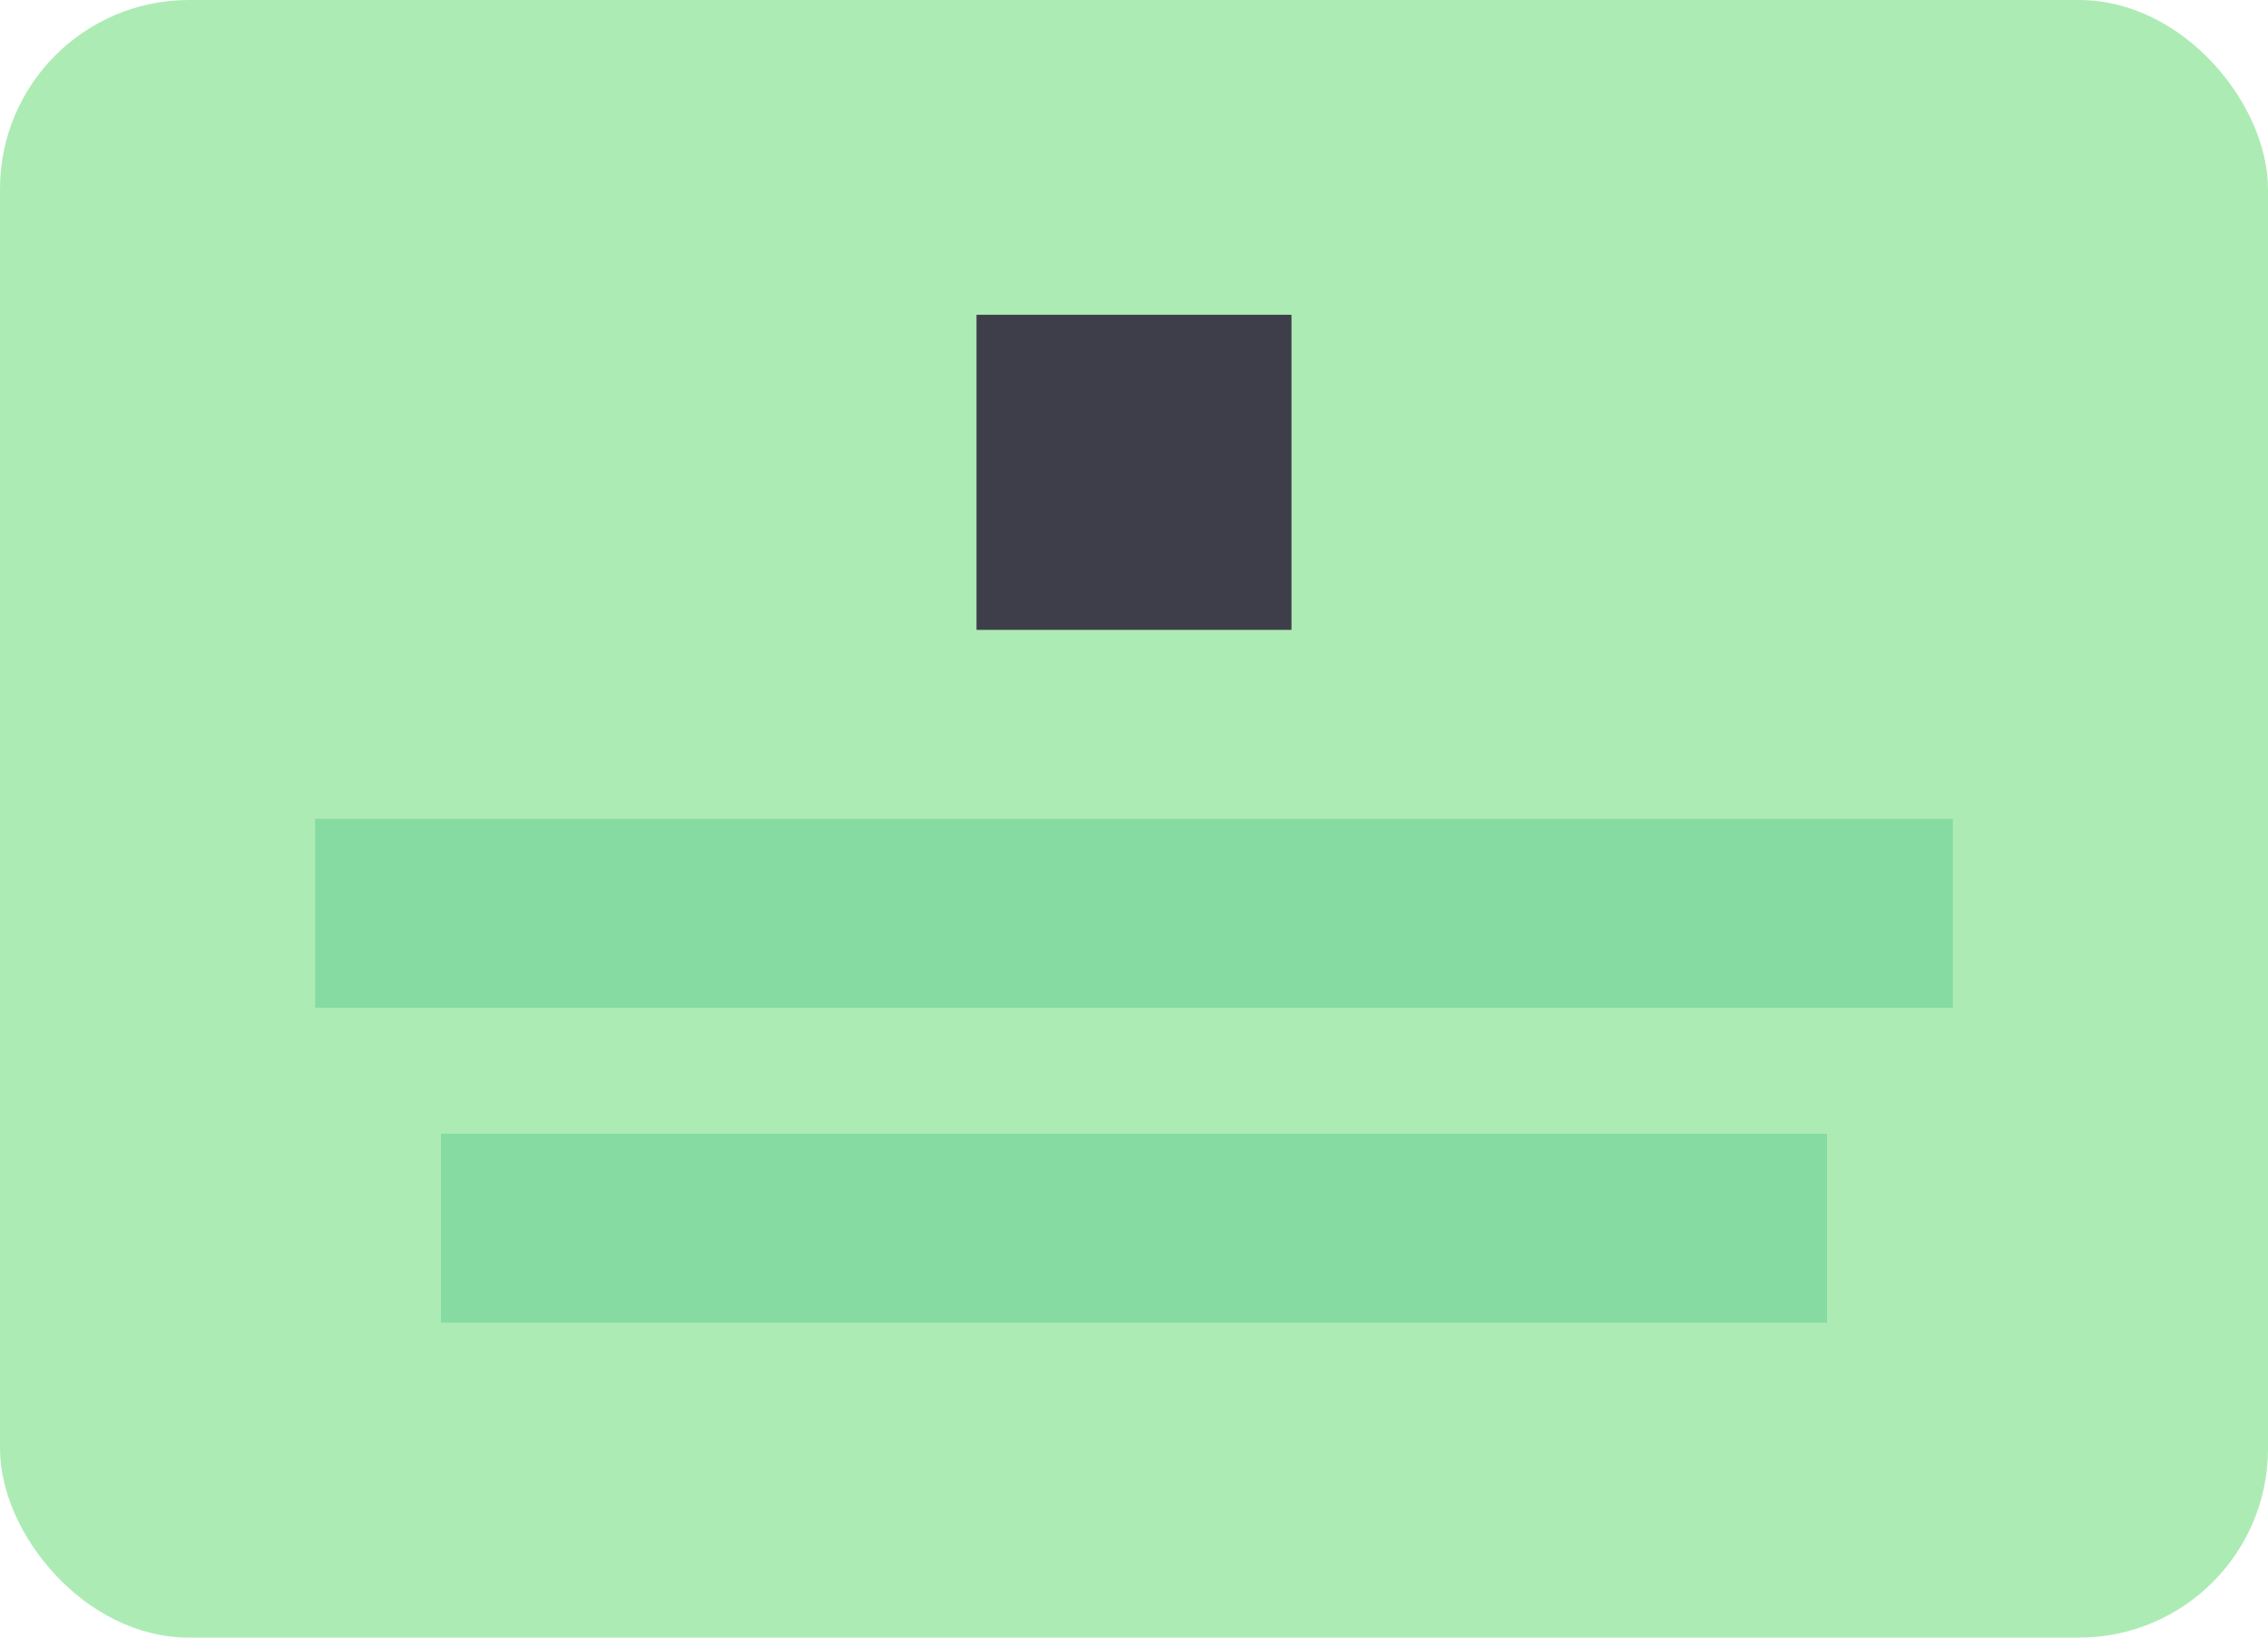<svg xmlns="http://www.w3.org/2000/svg" width="36" height="26" viewBox="0 0 36 26">
    <g fill="none" fill-rule="evenodd" transform="translate(-2 -7)">
        <path d="M0 0h40v40H0z"/>
        <rect width="36" height="26" x="2" y="7" fill="#ADEBB5" rx="3"/>
        <path fill="#86DBA2" d="M7.002 20h25.996v3H7.002zM8.999 25h22.002v3H8.999z"/>
        <path fill="#3D3E49" d="M17.5 11.998h5V17h-5z"/>
    </g>
</svg>
